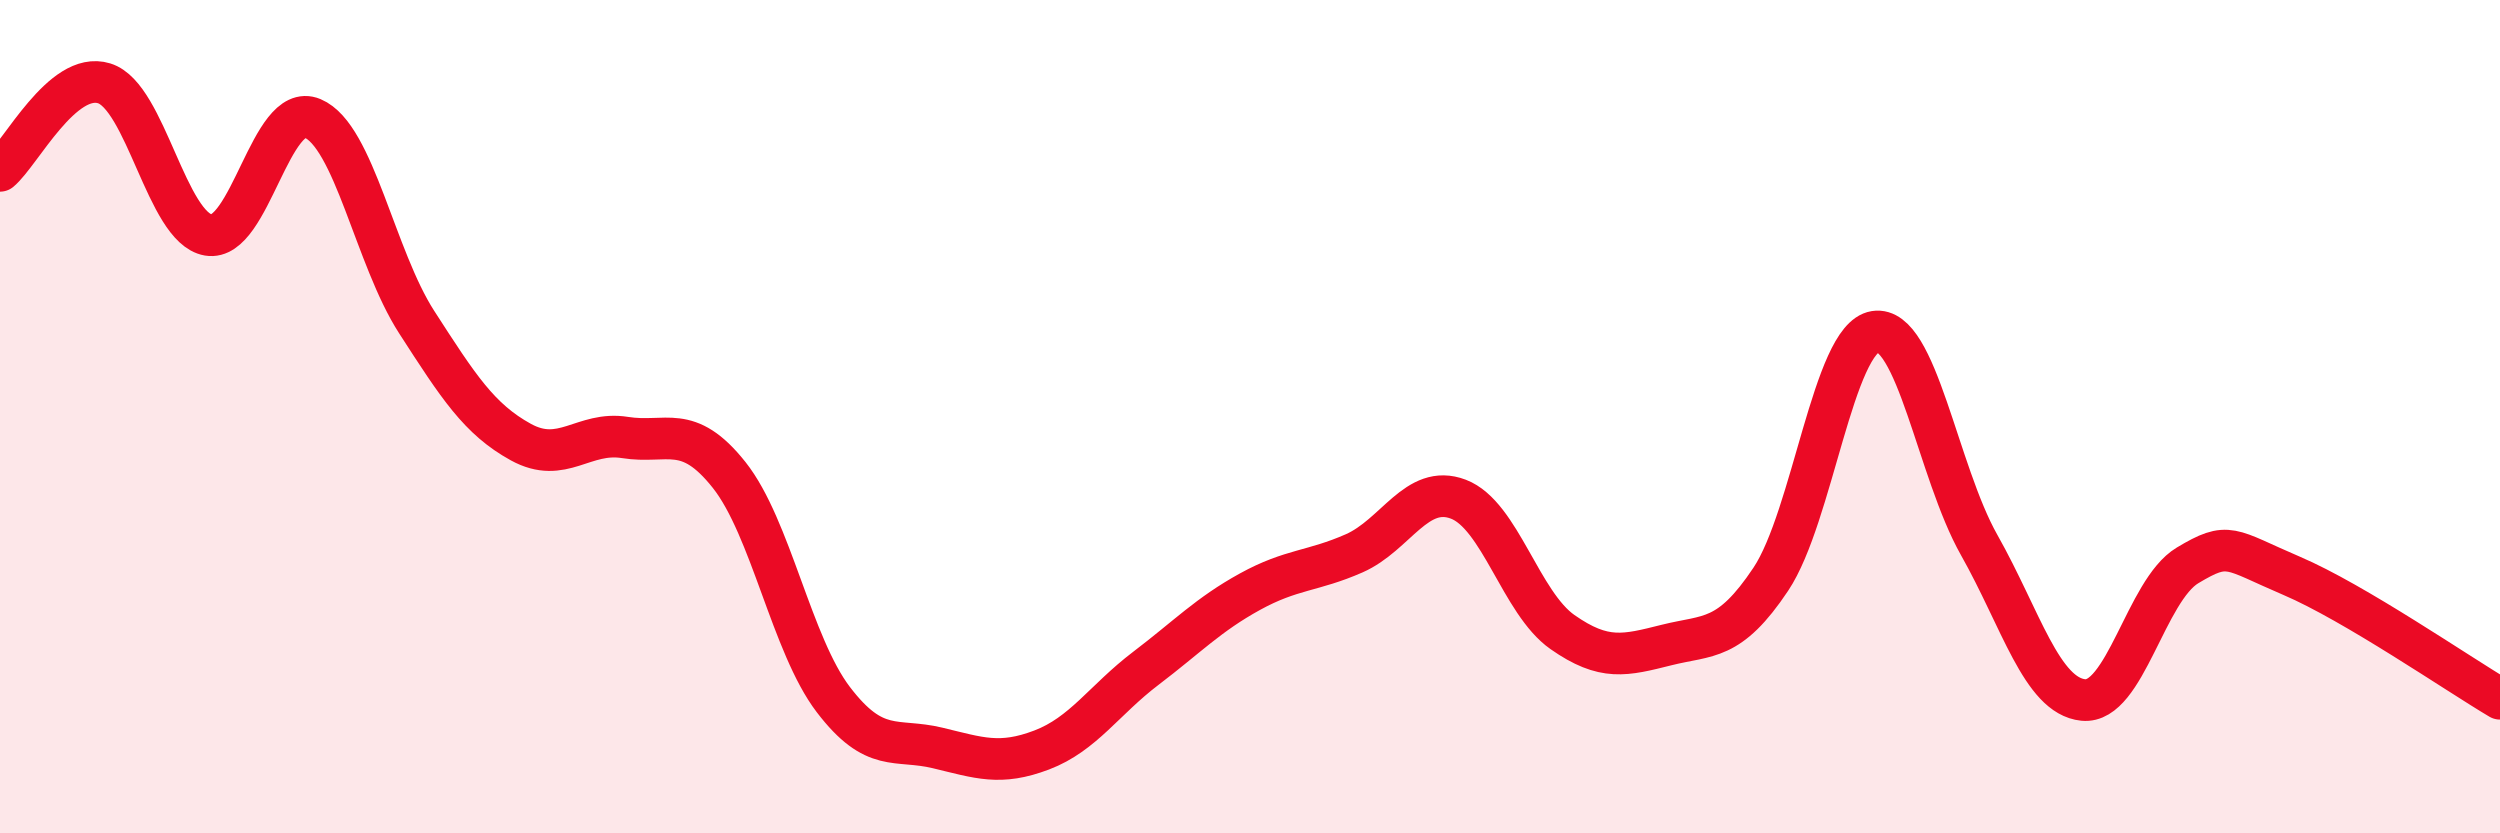 
    <svg width="60" height="20" viewBox="0 0 60 20" xmlns="http://www.w3.org/2000/svg">
      <path
        d="M 0,4.1 C 0.5,3.68 1.5,1.69 2.5,2 C 3.5,2.31 4,5.47 5,5.64 C 6,5.81 6.5,2.42 7.5,2.84 C 8.5,3.26 9,6.18 10,7.73 C 11,9.28 11.5,10.06 12.5,10.61 C 13.5,11.16 14,10.34 15,10.5 C 16,10.66 16.5,10.14 17.5,11.4 C 18.5,12.66 19,15.48 20,16.79 C 21,18.1 21.5,17.71 22.5,17.95 C 23.5,18.19 24,18.38 25,18 C 26,17.62 26.5,16.8 27.5,16.04 C 28.5,15.28 29,14.75 30,14.2 C 31,13.65 31.5,13.72 32.5,13.28 C 33.5,12.84 34,11.6 35,11.98 C 36,12.36 36.5,14.47 37.5,15.17 C 38.5,15.87 39,15.73 40,15.48 C 41,15.23 41.5,15.4 42.5,13.9 C 43.5,12.4 44,8.12 45,7.96 C 46,7.8 46.5,11.31 47.5,13.08 C 48.5,14.85 49,16.7 50,16.8 C 51,16.9 51.5,14.17 52.5,13.57 C 53.5,12.97 53.5,13.18 55,13.82 C 56.5,14.46 59,16.18 60,16.77L60 20L0 20Z"
        fill="#EB0A25"
        opacity="0.1"
        stroke-linecap="round"
        stroke-linejoin="round"
      />
      <path
        d="M 0,4.1 C 0.5,3.68 1.5,1.69 2.5,2 C 3.5,2.31 4,5.47 5,5.64 C 6,5.81 6.5,2.42 7.5,2.84 C 8.5,3.26 9,6.18 10,7.73 C 11,9.28 11.5,10.06 12.5,10.61 C 13.5,11.16 14,10.34 15,10.5 C 16,10.66 16.5,10.14 17.5,11.4 C 18.5,12.66 19,15.48 20,16.79 C 21,18.1 21.5,17.71 22.5,17.95 C 23.5,18.19 24,18.38 25,18 C 26,17.62 26.5,16.8 27.5,16.04 C 28.5,15.28 29,14.75 30,14.2 C 31,13.65 31.5,13.72 32.5,13.28 C 33.5,12.84 34,11.6 35,11.98 C 36,12.36 36.5,14.47 37.5,15.17 C 38.5,15.87 39,15.73 40,15.48 C 41,15.23 41.5,15.4 42.5,13.9 C 43.5,12.4 44,8.12 45,7.96 C 46,7.8 46.5,11.31 47.5,13.08 C 48.5,14.85 49,16.7 50,16.8 C 51,16.9 51.5,14.17 52.5,13.57 C 53.5,12.97 53.5,13.18 55,13.82 C 56.5,14.46 59,16.18 60,16.77"
        stroke="#EB0A25"
        stroke-width="1"
        fill="none"
        stroke-linecap="round"
        stroke-linejoin="round"
      />
    </svg>
  